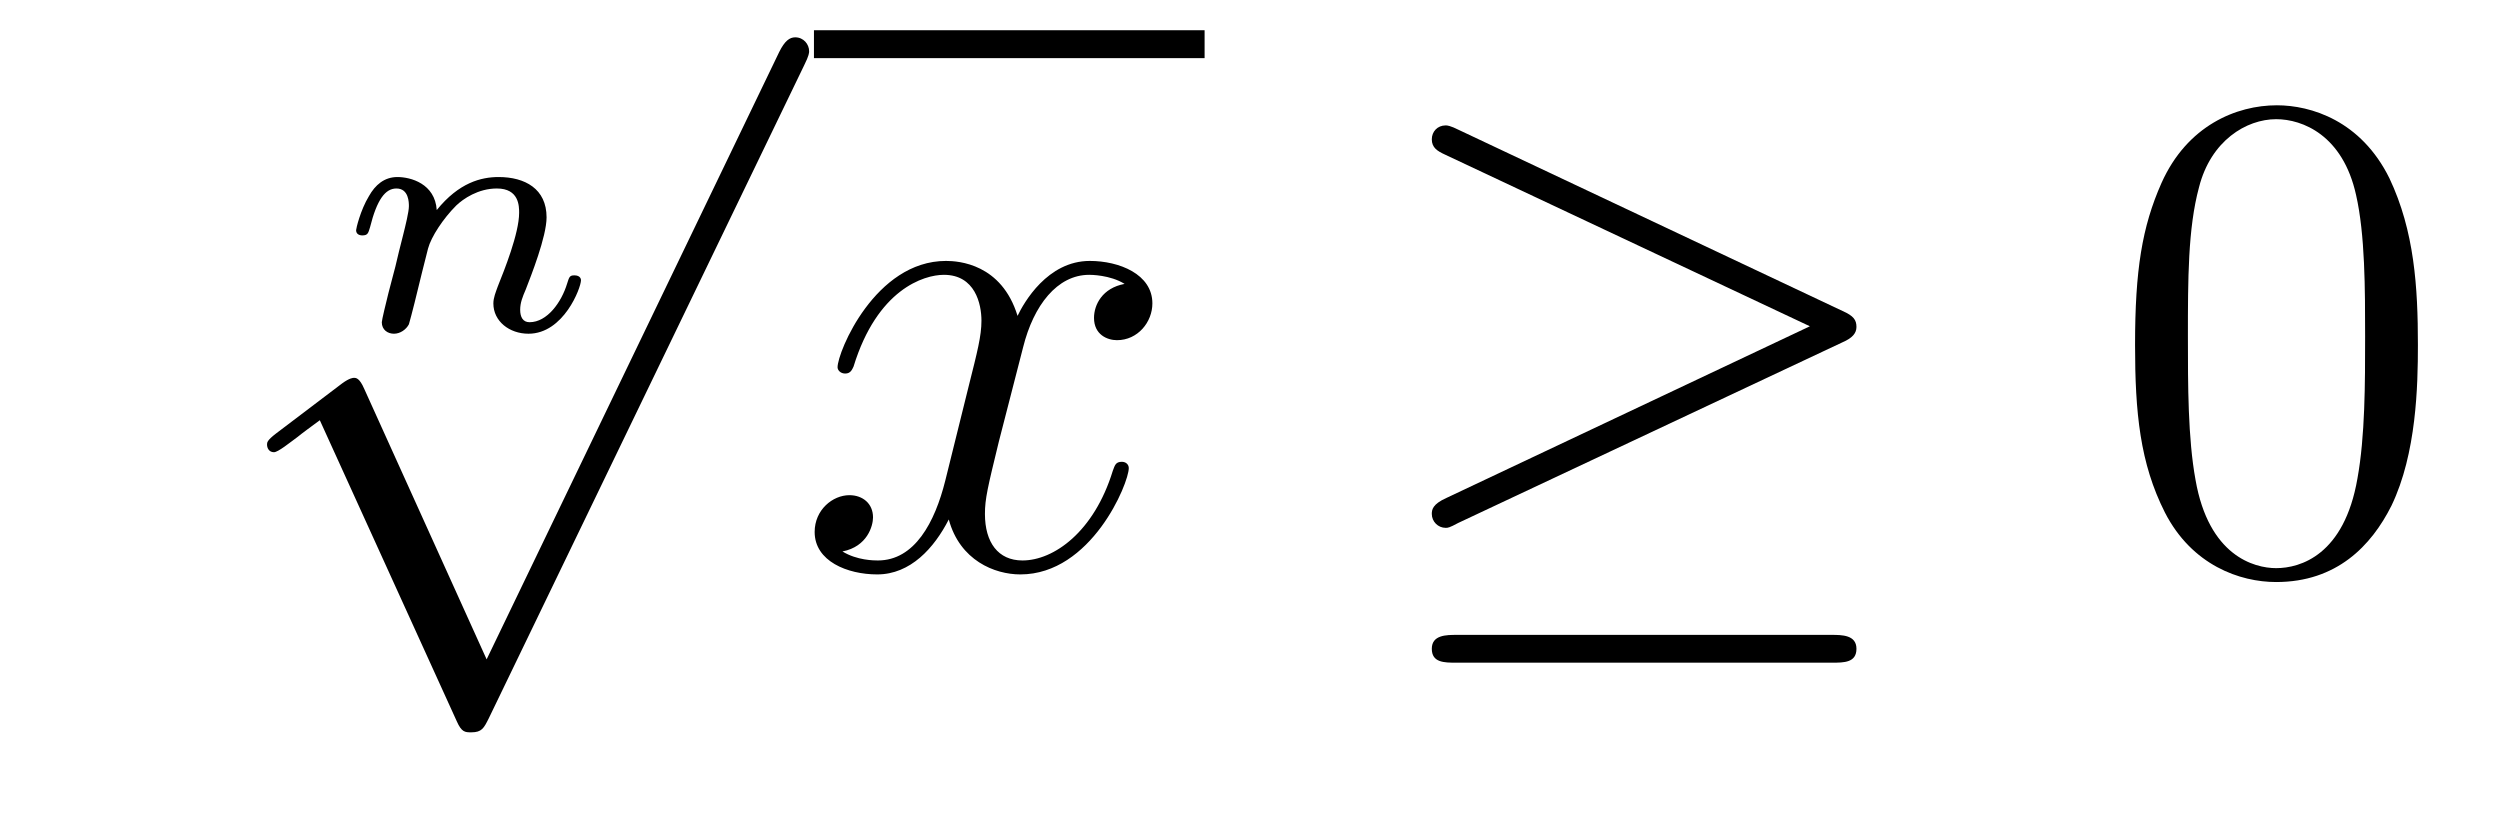 <?xml version='1.0'?>
<!-- This file was generated by dvisvgm 1.14.1 -->
<svg height='14pt' version='1.1' viewBox='0 -14 43 14' width='43pt' xmlns='http://www.w3.org/2000/svg' xmlns:xlink='http://www.w3.org/1999/xlink'>
<g id='page1'>
<g transform='matrix(1 0 0 1 -126 650)'>
<path d='M133.512 -660.387C133.482 -660.842 133.063 -660.955 132.836 -660.955C132.609 -660.955 132.453 -660.818 132.346 -660.627C132.197 -660.382 132.125 -660.065 132.125 -660.041C132.125 -659.975 132.178 -659.951 132.232 -659.951C132.328 -659.951 132.334 -659.993 132.364 -660.089C132.483 -660.567 132.627 -660.758 132.818 -660.758C133.033 -660.758 133.033 -660.513 133.033 -660.453C133.033 -660.357 132.974 -660.119 132.932 -659.951C132.89 -659.79 132.83 -659.545 132.8 -659.413C132.758 -659.264 132.723 -659.109 132.681 -658.959C132.639 -658.792 132.567 -658.493 132.567 -658.458C132.567 -658.326 132.669 -658.26 132.776 -658.26C132.884 -658.26 132.986 -658.332 133.033 -658.422C133.045 -658.458 133.099 -658.667 133.129 -658.786L133.261 -659.324C133.302 -659.479 133.326 -659.587 133.362 -659.724C133.416 -659.928 133.625 -660.244 133.847 -660.465C133.966 -660.579 134.223 -660.758 134.546 -660.758C134.929 -660.758 134.929 -660.453 134.929 -660.34C134.929 -659.987 134.672 -659.348 134.564 -659.079C134.528 -658.977 134.486 -658.882 134.486 -658.78C134.486 -658.475 134.761 -658.26 135.09 -658.26C135.694 -658.26 135.993 -659.049 135.993 -659.181C135.993 -659.193 135.987 -659.264 135.879 -659.264C135.796 -659.264 135.79 -659.234 135.754 -659.121C135.658 -658.804 135.413 -658.458 135.108 -658.458C134.994 -658.458 134.947 -658.547 134.947 -658.672C134.947 -658.792 134.988 -658.894 135.042 -659.019C135.132 -659.252 135.401 -659.928 135.401 -660.262C135.401 -660.752 135.03 -660.955 134.576 -660.955C134.277 -660.955 133.894 -660.86 133.512 -660.387Z' fill-rule='evenodd'/>
<path d='M134.37 -652.659L132.266 -657.309C132.183 -657.501 132.123 -657.501 132.087 -657.501C132.075 -657.501 132.015 -657.501 131.884 -657.405L130.748 -656.544C130.593 -656.425 130.593 -656.389 130.593 -656.353C130.593 -656.293 130.628 -656.222 130.712 -656.222C130.784 -656.222 130.987 -656.389 131.119 -656.485C131.19 -656.544 131.37 -656.676 131.501 -656.772L133.856 -651.595C133.94 -651.404 134 -651.404 134.107 -651.404C134.287 -651.404 134.322 -651.476 134.406 -651.643L139.833 -662.88C139.917 -663.048 139.917 -663.095 139.917 -663.119C139.917 -663.239 139.821 -663.358 139.678 -663.358C139.582 -663.358 139.498 -663.298 139.403 -663.107L134.37 -652.659Z' fill-rule='evenodd'/>
<path d='M140 -663H146.719V-663.48H140'/>
<path d='M145.343 -659.117C144.961 -659.046 144.817 -658.759 144.817 -658.532C144.817 -658.245 145.044 -658.149 145.212 -658.149C145.57 -658.149 145.821 -658.46 145.821 -658.782C145.821 -659.285 145.248 -659.512 144.745 -659.512C144.016 -659.512 143.61 -658.794 143.502 -658.567C143.227 -659.464 142.486 -659.512 142.271 -659.512C141.052 -659.512 140.406 -657.946 140.406 -657.683C140.406 -657.635 140.454 -657.575 140.538 -657.575C140.633 -657.575 140.657 -657.647 140.681 -657.695C141.088 -659.022 141.889 -659.273 142.235 -659.273C142.773 -659.273 142.881 -658.771 142.881 -658.484C142.881 -658.221 142.809 -657.946 142.665 -657.372L142.259 -655.734C142.08 -655.017 141.733 -654.36 141.099 -654.36C141.04 -654.36 140.741 -654.36 140.49 -654.515C140.92 -654.599 141.016 -654.957 141.016 -655.101C141.016 -655.34 140.837 -655.483 140.61 -655.483C140.323 -655.483 140.012 -655.232 140.012 -654.85C140.012 -654.348 140.574 -654.12 141.088 -654.12C141.661 -654.12 142.068 -654.575 142.319 -655.065C142.51 -654.36 143.108 -654.12 143.55 -654.12C144.77 -654.12 145.415 -655.687 145.415 -655.949C145.415 -656.009 145.367 -656.057 145.296 -656.057C145.188 -656.057 145.176 -655.997 145.14 -655.902C144.817 -654.85 144.124 -654.36 143.586 -654.36C143.168 -654.36 142.941 -654.67 142.941 -655.16C142.941 -655.423 142.988 -655.615 143.18 -656.404L143.598 -658.029C143.777 -658.747 144.184 -659.273 144.734 -659.273C144.758 -659.273 145.092 -659.273 145.343 -659.117Z' fill-rule='evenodd'/>
<path d='M157.692 -658.113C157.859 -658.185 157.931 -658.268 157.931 -658.376C157.931 -658.496 157.883 -658.567 157.692 -658.651L151.105 -661.759C150.938 -661.843 150.89 -661.843 150.866 -661.843C150.723 -661.843 150.627 -661.735 150.627 -661.604C150.627 -661.46 150.723 -661.401 150.854 -661.341L157.13 -658.388L150.878 -655.435C150.639 -655.328 150.627 -655.232 150.627 -655.16C150.627 -655.029 150.734 -654.921 150.866 -654.921C150.902 -654.921 150.926 -654.921 151.081 -655.005L157.692 -658.113ZM157.512 -652.602C157.716 -652.602 157.931 -652.602 157.931 -652.841S157.68 -653.08 157.5 -653.08H151.057C150.878 -653.08 150.627 -653.08 150.627 -652.841S150.842 -652.602 151.045 -652.602H157.512Z' fill-rule='evenodd'/>
<path d='M167.588 -658.065C167.588 -659.058 167.529 -660.026 167.098 -660.934C166.608 -661.927 165.747 -662.189 165.162 -662.189C164.468 -662.189 163.62 -661.843 163.177 -660.851C162.843 -660.097 162.723 -659.356 162.723 -658.065C162.723 -656.906 162.807 -656.033 163.237 -655.184C163.703 -654.276 164.528 -653.989 165.15 -653.989C166.19 -653.989 166.787 -654.611 167.134 -655.304C167.565 -656.2 167.588 -657.372 167.588 -658.065ZM165.15 -654.228C164.767 -654.228 163.99 -654.443 163.763 -655.746C163.632 -656.463 163.632 -657.372 163.632 -658.209C163.632 -659.189 163.632 -660.073 163.823 -660.779C164.026 -661.58 164.636 -661.95 165.15 -661.95C165.604 -661.95 166.297 -661.675 166.524 -660.648C166.68 -659.966 166.68 -659.022 166.68 -658.209C166.68 -657.408 166.68 -656.499 166.548 -655.77C166.321 -654.455 165.568 -654.228 165.15 -654.228Z' fill-rule='evenodd'/>
</g>
</g>
</svg>

